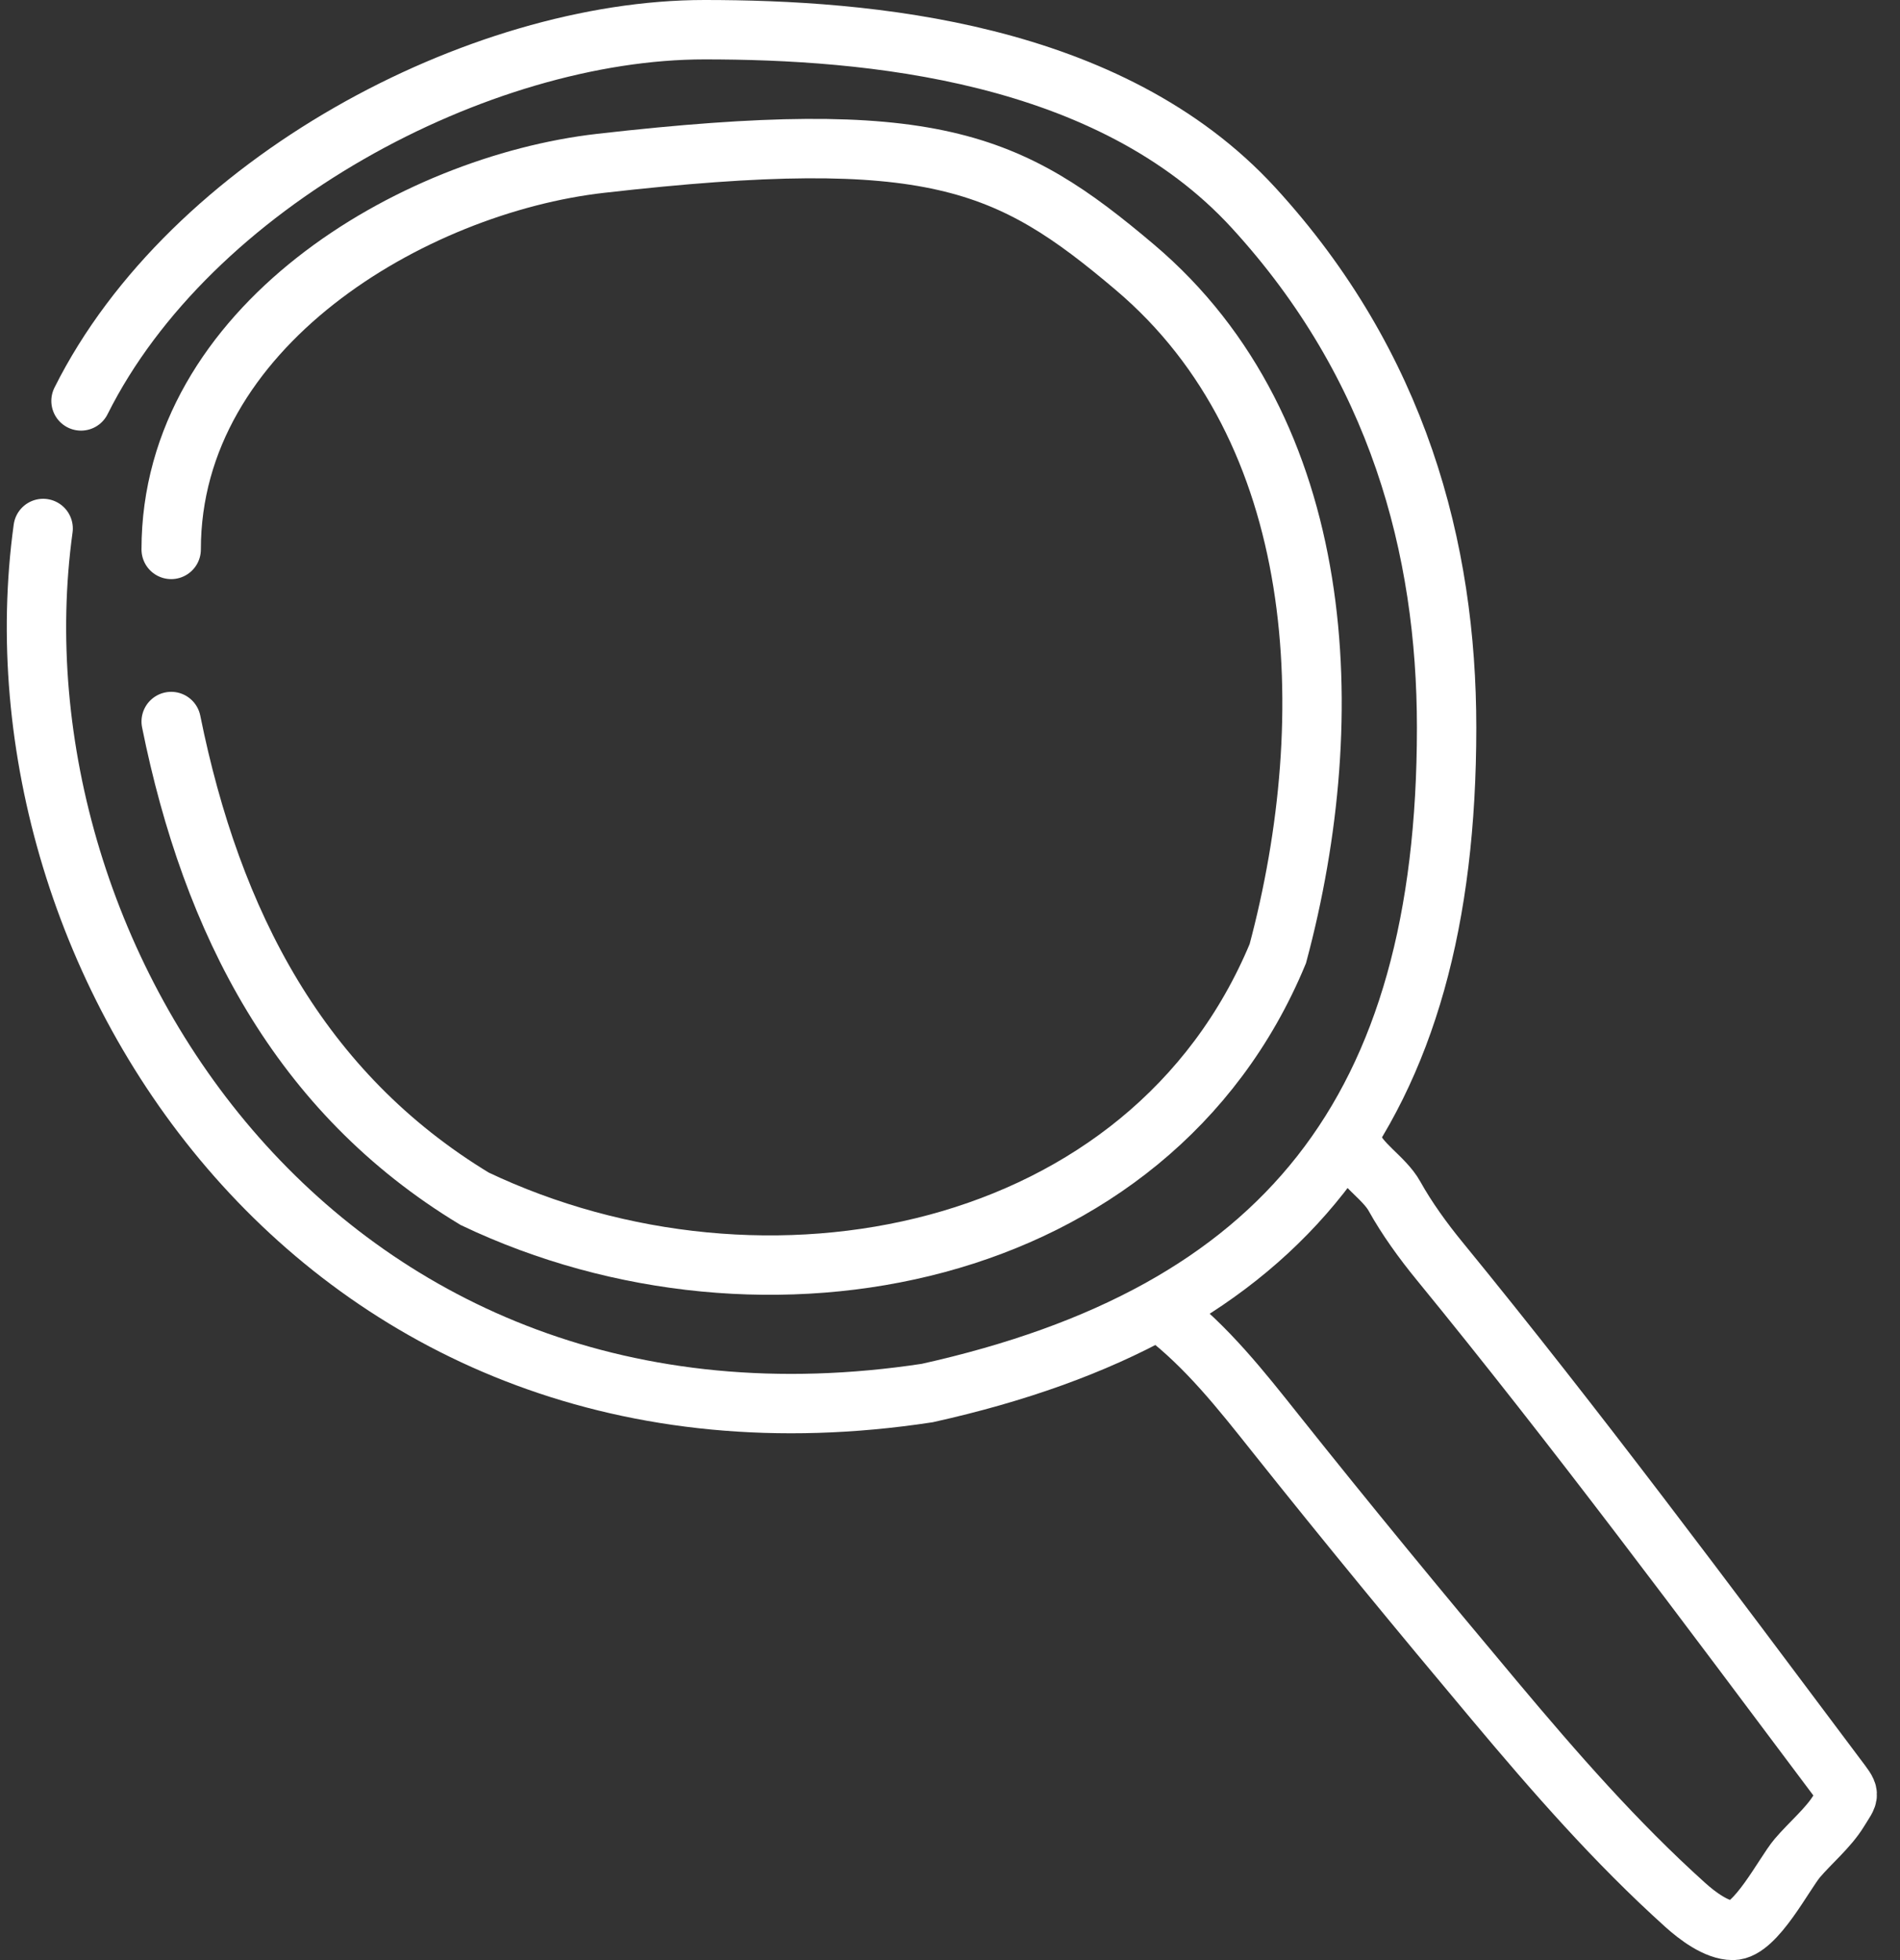 <?xml version="1.0" encoding="UTF-8"?> <svg xmlns="http://www.w3.org/2000/svg" width="64" height="66" viewBox="0 0 64 66" fill="none"><rect x="0" y="0" width="64" height="66" fill="#333333" stroke="none"/> <path d="M1.453 17.795C-0.548 32.34 10.929 49.996 31.234 46.906C43.242 44.238 48.728 37.41 48.728 24.5C48.728 18.461 47.084 12.297 42.228 7C37.373 1.703 29.213 1 23.73 1C16.136 1 6.409 6.138 2.729 13.5" stroke="white" stroke-width="2" stroke-linecap="round"></path> <path d="M39.179 44.218C40.66 45.35 41.813 46.817 42.968 48.268C45.379 51.295 47.846 54.29 50.334 57.253C52.359 59.667 54.421 62.032 56.767 64.143C57.169 64.505 57.819 65 58.369 65C59.133 65 60.103 63.084 60.538 62.57C60.973 62.056 61.585 61.55 61.935 60.978C62.313 60.359 62.354 60.487 61.842 59.804C57.457 53.958 53.103 48.098 48.481 42.449C47.936 41.784 47.386 41.024 46.972 40.279C46.62 39.646 45.766 39.174 45.548 38.52" stroke="white" stroke-width="2" stroke-linecap="round"></path> <path d="M5.766 24.295C7.132 31.055 10.087 36.797 15.99 40.366C25.729 45 38.728 42.5 43.042 32.111C45.194 24.075 44.728 14.499 38.228 9C33.977 5.403 31.397 4.227 20.229 5.5C13.897 6.221 5.766 11 5.766 18.5" stroke="white" stroke-width="2" stroke-linecap="round"></path> </svg> 